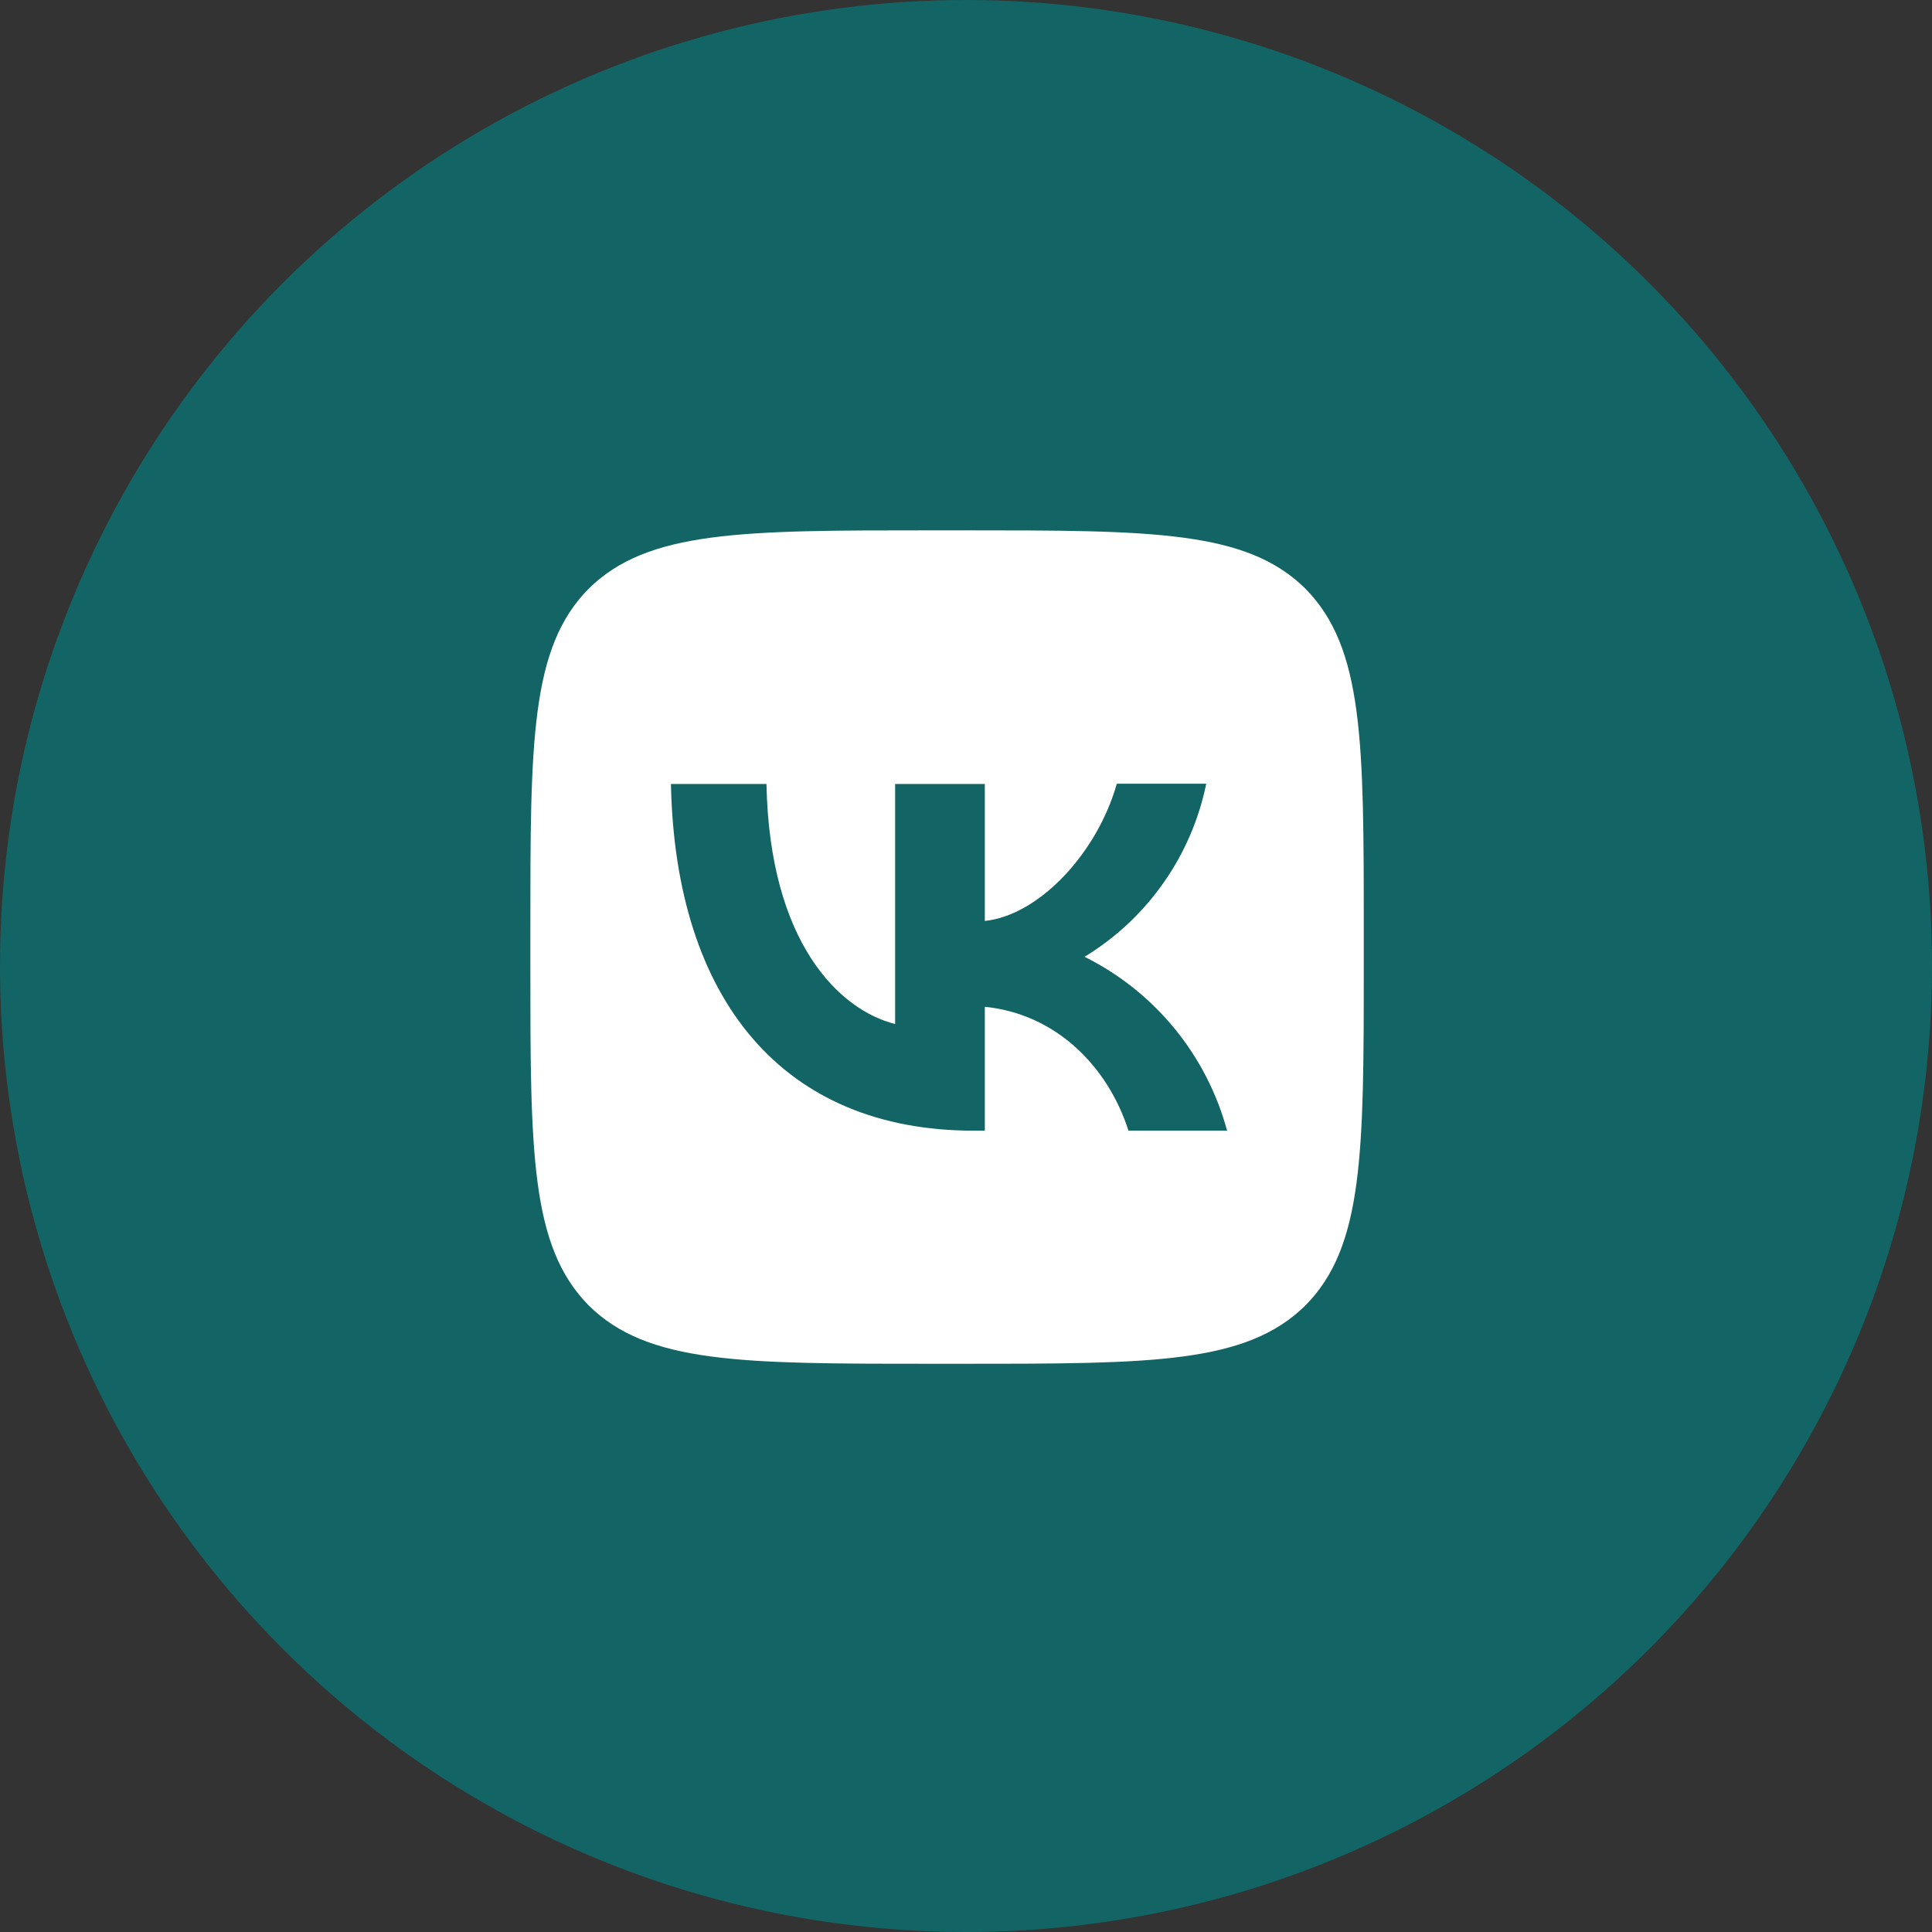 <?xml version="1.0" encoding="UTF-8"?> <svg xmlns="http://www.w3.org/2000/svg" width="51" height="51" viewBox="0 0 51 51" fill="none"><rect x="0" y="0" width="51" height="51" fill="#333333" stroke="none"/><circle cx="25.5" cy="25.5" r="25.5" fill="#126564"></circle><path d="M15.54 15.54C14 17.095 14 19.581 14 24.56V25.44C14 30.412 14 32.898 15.54 34.46C17.095 36 19.581 36 24.56 36H25.44C30.412 36 32.898 36 34.46 34.46C36 32.905 36 30.419 36 25.44V24.56C36 19.588 36 17.102 34.46 15.54C32.905 14 30.419 14 25.44 14H24.56C19.588 14 17.102 14 15.54 15.54ZM17.711 20.695H20.233C20.314 24.89 22.162 26.665 23.629 27.031V20.695H25.997V24.311C27.442 24.157 28.967 22.507 29.481 20.688H31.842C31.649 21.63 31.265 22.521 30.712 23.307C30.16 24.093 29.451 24.757 28.63 25.257C29.546 25.712 30.355 26.357 31.003 27.148C31.652 27.94 32.125 28.86 32.392 29.847H29.789C29.231 28.109 27.838 26.76 25.997 26.577V29.847H25.704C20.688 29.847 17.828 26.415 17.711 20.695Z" fill="white"></path></svg> 